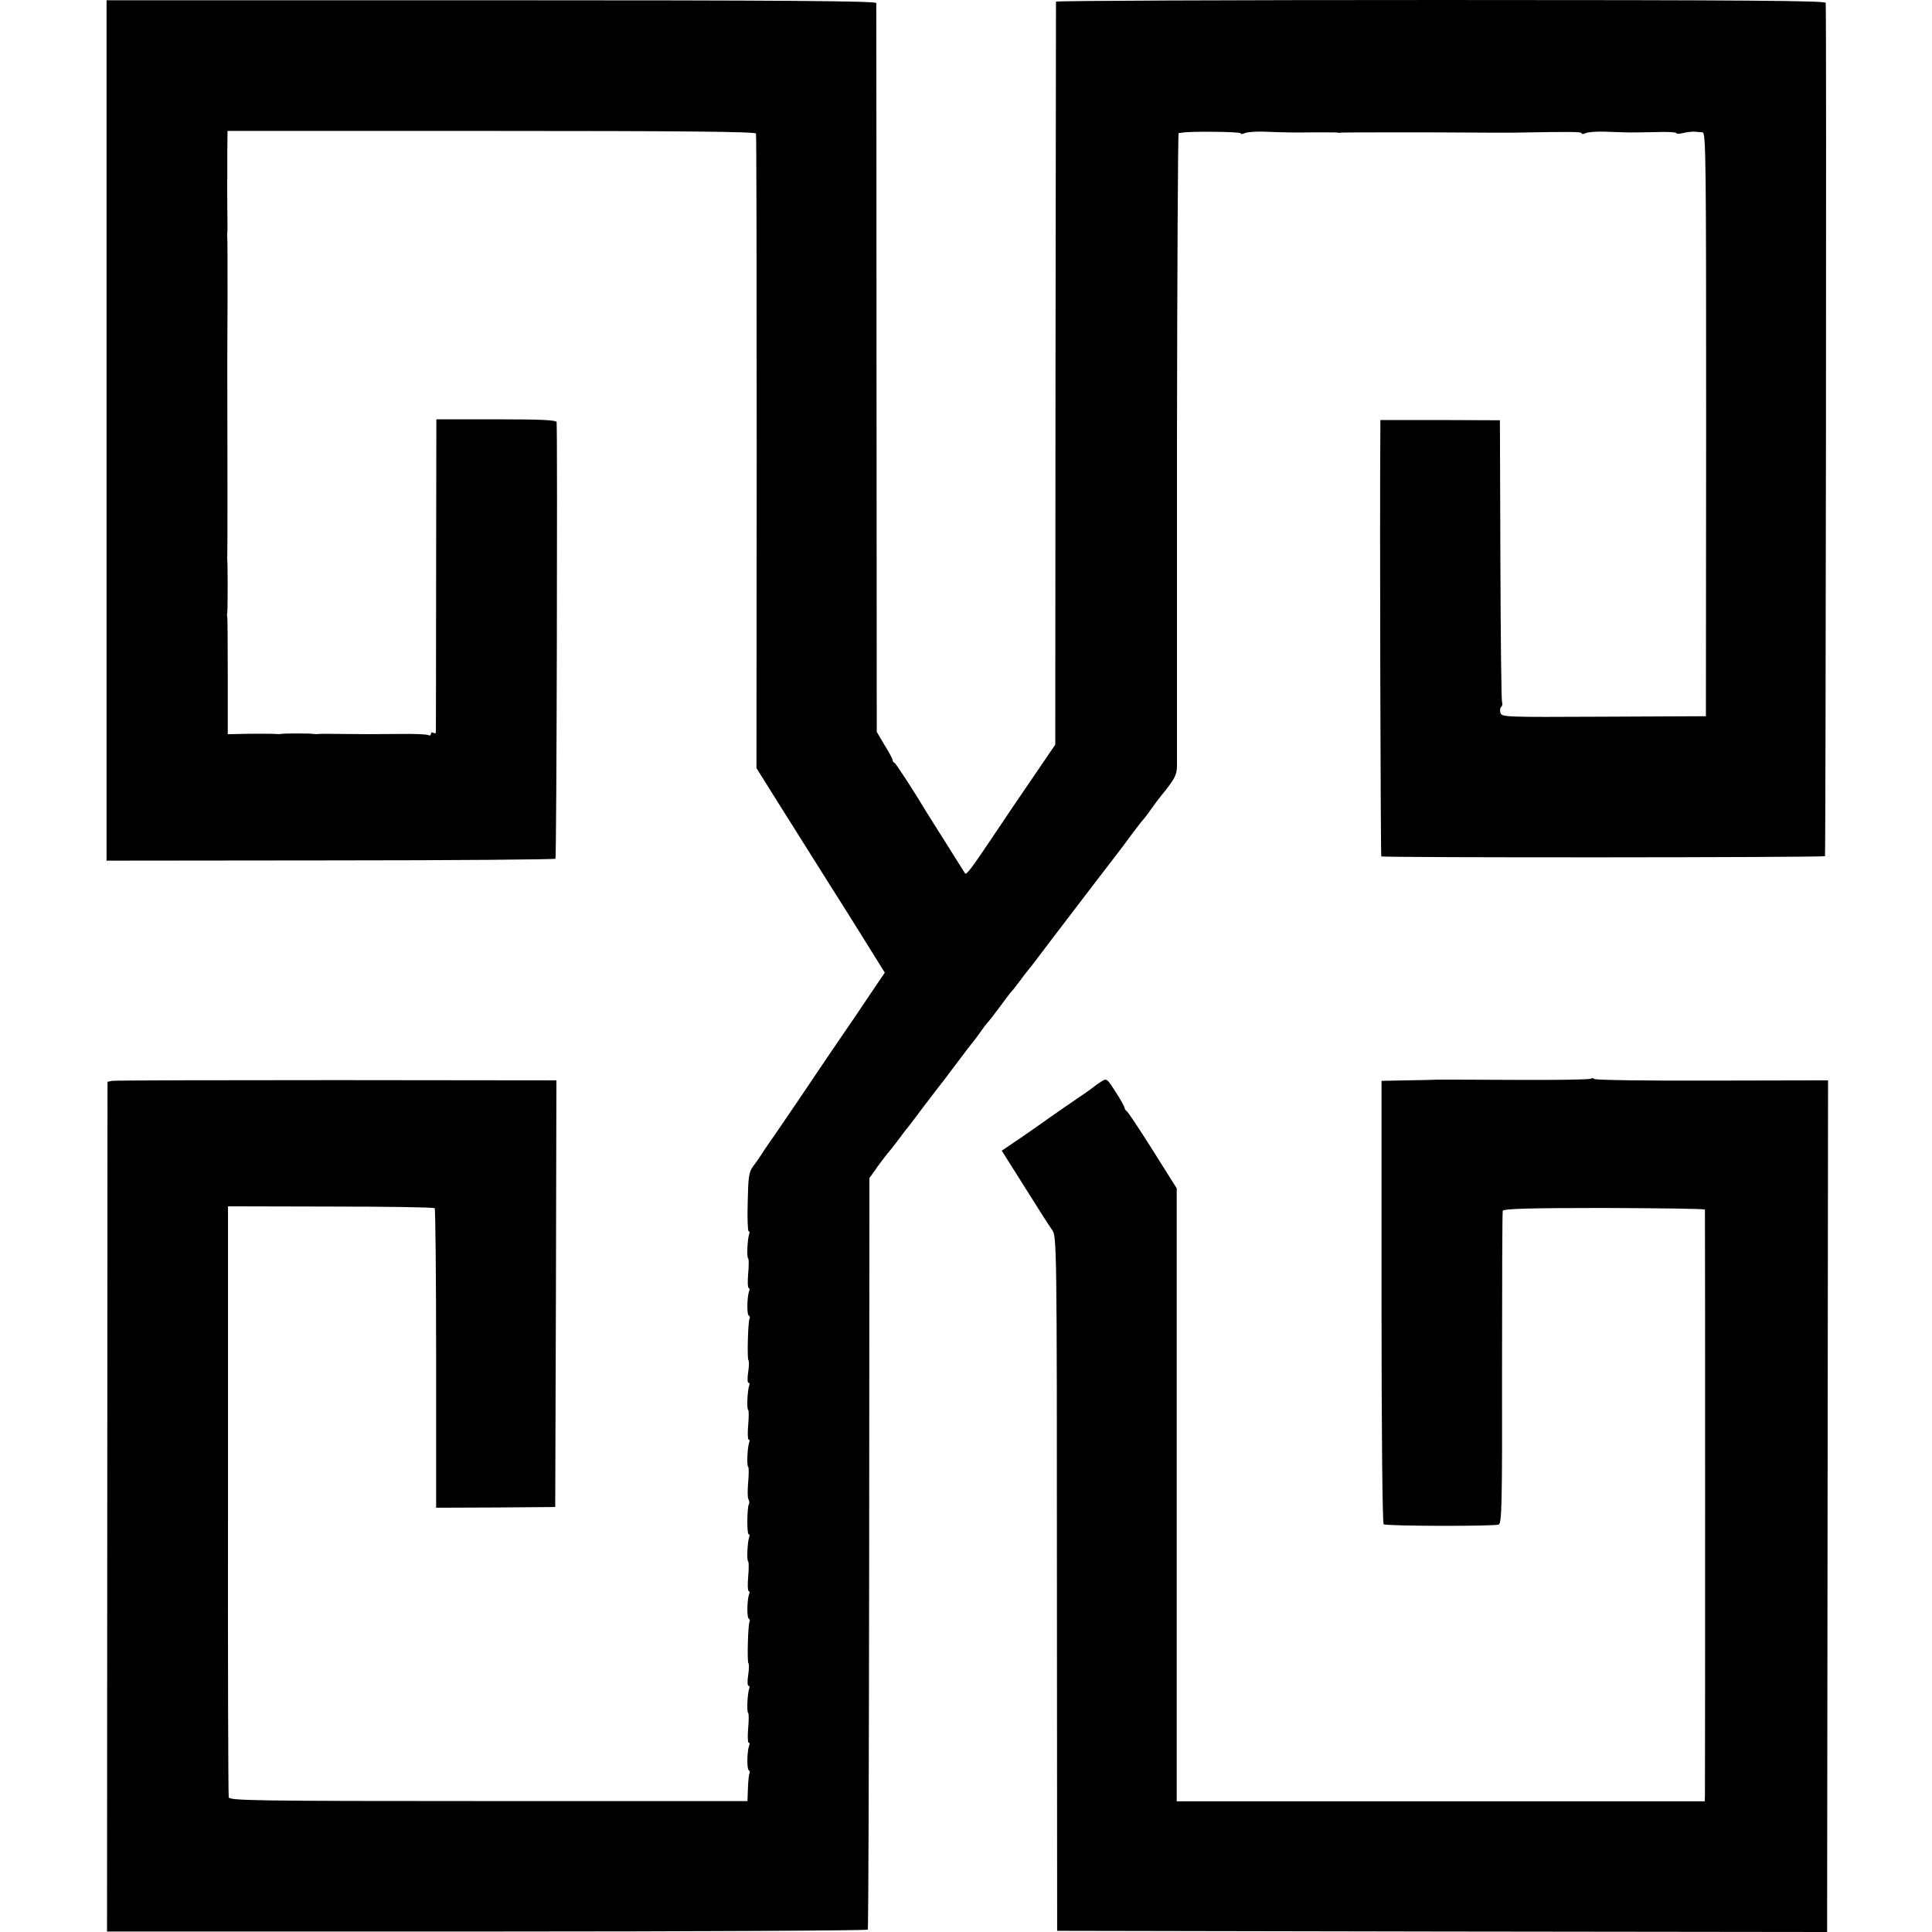 <?xml version="1.0" standalone="no"?>
<!DOCTYPE svg PUBLIC "-//W3C//DTD SVG 20010904//EN"
 "http://www.w3.org/TR/2001/REC-SVG-20010904/DTD/svg10.dtd">
<svg version="1.0" xmlns="http://www.w3.org/2000/svg"
 width="816pt" height="816pt" viewBox="0 0 816 816"
 preserveAspectRatio="xMidYMid meet">
<g transform="translate(0,816) scale(0.1,-0.1)"
fill="#000000" stroke="none">
<path d="M450 6342 l0 -1817 945 1 c520 0 948 4 951 7 5 5 9 1766 5 1844 -1 9
-65 12 -254 12 l-254 0 -1 -657 c0 -361 -1 -661 -1 -665 -1 -5 -5 -5 -11 -2
-5 3 -10 1 -10 -5 0 -6 -5 -8 -10 -5 -6 4 -62 6 -125 5 -142 -1 -122 -1 -235
0 -52 1 -99 1 -105 0 -5 -1 -14 -1 -20 0 -13 3 -127 3 -140 0 -5 -1 -14 -1
-20 0 -5 1 -53 1 -107 1 l-96 -2 0 243 c0 134 -1 248 -2 253 -2 6 -1 15 0 20
2 12 2 206 0 220 -1 6 -1 14 0 20 1 7 1 385 0 780 0 11 0 139 1 285 0 146 0
270 -1 275 -1 6 -1 15 0 20 1 6 1 57 0 115 0 58 -1 112 0 120 0 8 0 56 0 106
l1 91 1114 0 c795 0 1115 -3 1118 -11 2 -6 3 -612 3 -1346 l-1 -1334 80 -128
c44 -70 134 -213 200 -318 66 -104 152 -241 191 -304 l71 -114 -73 -108 c-40
-60 -78 -116 -84 -124 -58 -85 -123 -180 -210 -310 -58 -85 -108 -159 -113
-165 -4 -5 -18 -27 -32 -47 -13 -21 -33 -50 -45 -65 -17 -24 -20 -46 -22 -151
-2 -67 0 -122 4 -122 4 0 5 -6 2 -13 -7 -20 -11 -98 -4 -102 3 -2 3 -31 0 -64
-3 -34 -2 -61 2 -61 4 0 5 -6 2 -13 -9 -24 -10 -98 -2 -103 5 -3 6 -9 4 -13
-7 -11 -11 -169 -5 -176 3 -3 3 -25 -1 -50 -4 -25 -3 -45 1 -45 5 0 6 -6 3
-13 -7 -20 -11 -98 -4 -102 3 -2 3 -31 0 -64 -3 -34 -2 -61 2 -61 4 0 5 -6 2
-13 -7 -20 -11 -98 -4 -102 3 -2 3 -31 0 -65 -3 -33 -3 -66 1 -72 4 -7 5 -16
2 -21 -8 -13 -9 -127 -1 -127 4 0 5 -6 2 -13 -7 -20 -11 -98 -4 -102 3 -2 3
-31 0 -64 -3 -34 -2 -61 2 -61 4 0 5 -6 2 -13 -9 -24 -10 -98 -2 -103 5 -3 6
-9 4 -13 -7 -11 -11 -169 -5 -176 3 -3 3 -25 -1 -50 -4 -25 -3 -45 1 -45 5 0
6 -6 3 -13 -7 -20 -11 -98 -4 -102 3 -2 3 -31 0 -64 -3 -34 -2 -61 2 -61 4 0
5 -6 2 -13 -9 -24 -10 -98 -2 -103 5 -3 6 -9 4 -13 -3 -4 -6 -32 -7 -62 l-2
-56 -1093 0 c-991 0 -1094 2 -1098 16 -2 9 -4 574 -3 1256 l0 1240 434 -1
c238 0 436 -3 439 -7 3 -3 6 -289 6 -636 l0 -629 252 1 251 2 3 901 2 901
-927 1 c-511 0 -937 -1 -949 -3 l-20 -4 -1 -1795 -1 -1794 1604 0 c882 0 1606
4 1609 8 3 5 5 721 6 1591 l1 1583 36 51 c20 27 39 52 42 55 3 3 19 23 36 45
16 22 34 45 39 52 15 18 26 32 75 98 25 33 50 65 55 72 16 20 27 34 90 118 33
44 62 82 65 85 3 3 17 21 30 40 13 19 27 37 30 40 4 3 26 32 51 65 24 33 46
62 49 65 4 3 19 23 36 45 16 22 34 45 39 51 6 6 48 62 95 124 93 122 264 346
283 370 7 9 32 42 56 75 25 33 47 62 51 65 3 3 17 21 30 40 14 19 30 42 37 50
65 80 73 95 74 134 0 22 0 634 0 1358 1 725 4 1317 7 1316 4 0 12 1 17 2 31 6
245 4 245 -3 0 -4 8 -4 18 1 9 4 44 7 77 6 109 -4 119 -4 215 -3 52 0 97 0
100 -1 3 -2 10 -1 15 0 6 1 172 1 370 1 198 -1 367 -2 375 -1 223 4 270 4 270
-3 0 -4 8 -4 18 1 9 4 44 7 77 6 33 -1 74 -3 90 -3 17 -1 72 0 123 1 50 2 92
0 92 -4 0 -4 12 -4 28 0 15 4 36 6 47 6 11 -1 27 -2 36 -3 14 -1 15 -118 15
-1233 l-1 -1233 -431 -2 c-421 -2 -432 -2 -437 17 -3 11 -1 22 4 25 4 3 6 12
3 19 -3 8 -6 279 -7 602 l-2 589 -252 1 -253 0 0 -40 c-3 -383 1 -1800 4
-1803 6 -6 1867 -5 1874 1 3 4 7 3550 3 3604 -1 9 -333 12 -1626 12 -894 0
-1625 -3 -1625 -7 0 -5 -1 -712 -2 -1573 l-1 -1565 -92 -135 c-51 -74 -130
-191 -176 -260 -83 -124 -107 -156 -113 -149 -4 6 -149 237 -161 256 -51 85
-131 209 -137 211 -5 2 -8 7 -8 12 0 4 -15 33 -34 63 l-33 56 -1 1533 c0 843
-1 1538 -1 1545 -1 9 -389 12 -1626 12 l-1625 0 0 -1817z"/>
<path d="M4650 3591 c-14 -9 -27 -18 -30 -21 -3 -3 -36 -27 -75 -53 -38 -26
-108 -74 -155 -108 -47 -33 -102 -71 -122 -84 l-37 -25 87 -138 c99 -157 100
-159 126 -197 19 -26 20 -61 20 -1493 l1 -1467 1626 -3 1626 -2 2 1798 2 1799
-492 -1 c-270 -1 -493 2 -496 7 -2 4 -9 4 -15 1 -6 -4 -149 -6 -317 -5 -168 1
-317 1 -331 1 -14 -1 -72 -2 -130 -3 l-105 -2 0 -933 c0 -561 4 -936 9 -940
14 -8 468 -9 486 -1 13 6 15 89 14 661 0 359 1 658 3 664 3 9 120 12 429 12
233 -1 424 -3 425 -7 1 -8 1 -2450 0 -2478 l-1 -21 -1115 0 -1115 0 0 1294 0
1295 -102 162 c-56 89 -106 164 -110 165 -4 2 -8 8 -8 12 0 5 -17 36 -38 68
-37 58 -38 59 -62 43z"/>
</g>
</svg>
